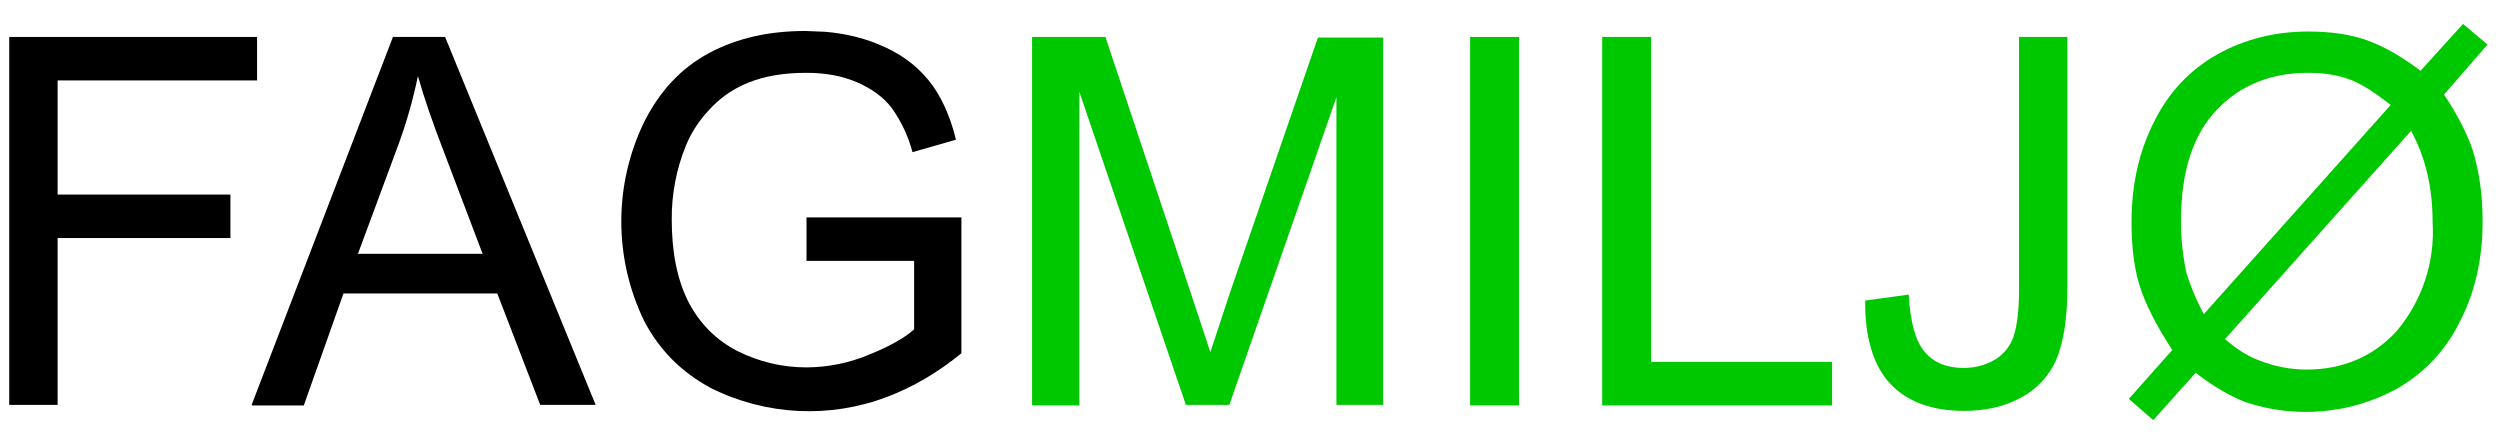 <?xml version="1.0" encoding="UTF-8" standalone="no"?> <svg xmlns="http://www.w3.org/2000/svg" xmlns:xlink="http://www.w3.org/1999/xlink" xmlns:serif="http://www.serif.com/" width="100%" height="100%" viewBox="0 0 460 80" version="1.1" xml:space="preserve" style="fill-rule:evenodd;clip-rule:evenodd;stroke-linejoin:round;stroke-miterlimit:2;"> <g transform="matrix(1,0,0,1,-6,-1)"> <path d="M451.4,14L459.2,5.4L463.7,9.2L455.7,18.4C458.3,22.3 460,25.7 461,28.7C462.2,32.6 462.8,36.9 462.8,41.7C462.8,48.7 461.4,54.8 458.6,60.2C456.057,65.43 451.973,69.758 446.9,72.6C438.398,77.188 428.365,78.058 419.2,75C416.6,74 413.5,72.3 410,69.6L402.2,78.3L397.7,74.4L405.7,65.4C402.7,60.8 400.7,56.8 399.7,53.6C398.7,50.4 398.2,46.5 398.2,41.9C398.2,34.9 399.6,28.8 402.4,23.3C405.1,17.9 409,13.8 414,11C419,8.2 424.6,6.8 430.7,6.8C434.8,6.8 438.4,7.3 441.5,8.4C444.6,9.5 447.9,11.4 451.5,14.1L451.4,14ZM449.634,25.074L415.4,63.4C417.7,65.4 419.9,66.7 421.9,67.4C424.5,68.4 427.4,69 430.4,69C437.1,69 442.7,66.6 447,61.9C451.69,56.333 454.055,49.165 453.6,41.9C453.6,35.531 452.312,29.954 449.634,25.074L449.7,25L449.6,25L449.634,25.074ZM445.9,20.3C442.9,18 440.5,16.4 438.3,15.6C436.1,14.8 433.6,14.4 430.7,14.4C423.9,14.4 418.3,16.6 413.9,21.2C409.5,25.8 407.3,32.6 407.3,41.7C407.3,45.2 407.7,48.4 408.3,51.2C408.9,53.2 409.9,55.8 411.5,58.8L445.9,20.3Z" style="fill:rgb(0,200,0);"></path> </g> <g transform="matrix(1,0,0,1,-85.1,-89.4)"> <path d="M428.3,144.7L436.3,143.6C436.6,148.8 437.6,152.3 439.3,154.2C441,156.2 443.4,157.1 446.4,157.1C448.7,157.1 450.6,156.5 452.3,155.5C453.848,154.52 455.014,153.036 455.6,151.3C456.2,149.5 456.6,146.7 456.6,142.9L456.6,96.2L465.5,96.2L465.5,142.3C465.5,148 464.8,152.3 463.5,155.5C462.173,158.549 459.844,161.054 456.9,162.6C453.9,164.2 450.5,165 446.5,165C440.5,165 436,163.3 432.9,160C429.8,156.7 428.2,151.4 428.3,144.7Z" style="fill:rgb(0,200,0);"></path> </g> <g transform="matrix(1,0,0,1,-85.1,-89.4)"> <path d="M379.9,163.9L379.9,96.2L388.9,96.2L388.9,156L422.2,156L422.2,164L380,164L379.9,163.9Z" style="fill:rgb(0,200,0);"></path> </g> <g transform="matrix(1,0,0,1,-85.1,-89.4)"> <rect x="355.6" y="96.2" width="9" height="67.8" style="fill:rgb(0,200,0);"></rect> </g> <g transform="matrix(1,0,0,1,-85.1,-89.4)"> <path d="M275,163.9L275,96.2L288.5,96.2L304.5,144.2L307.8,154.2L311.4,143.3L327.6,96.3L339.6,96.3L339.6,163.9L331,163.9L331,107.3L311.3,163.9L303.3,163.9L283.7,106.3L283.7,164L275.1,164L275,163.9Z" style="fill:rgb(0,200,0);"></path> </g> <g transform="matrix(1,0,0,1,-85.1,-89.4)"> <path d="M236.939,95.25C240.469,95.55 243.675,96.3 246.6,97.5C250.6,99.1 253.6,101.3 255.9,104.1C258.2,106.9 259.9,110.6 261,115.1L253,117.4C252.231,114.494 250.943,111.749 249.2,109.3C247.7,107.3 245.5,105.7 242.7,104.5C239.9,103.3 236.8,102.8 233.4,102.8C229.3,102.8 225.8,103.4 222.8,104.6C219.8,105.8 217.4,107.6 215.6,109.6C213.7,111.6 212.3,113.8 211.3,116.2C209.547,120.518 208.663,125.14 208.7,129.8C208.7,135.8 209.7,140.9 211.8,145C213.9,149 216.9,152 220.8,154C224.8,156 229.1,157 233.5,157C237.414,156.984 241.286,156.203 244.9,154.7C248.6,153.2 251.4,151.7 253.3,150L253.3,137.4L233.5,137.4L233.5,129.4L262,129.4L262,154.4C257.6,158 253.1,160.6 248.4,162.4C237.826,166.444 226.025,165.863 215.9,160.8C210.5,157.9 206.4,153.8 203.6,148.4C198.026,136.88 198.026,123.42 203.6,111.9C206.4,106.3 210.3,102 215.5,99.2C220.7,96.4 226.6,95.1 233.3,95.1L236.939,95.25Z"></path> </g> <g transform="matrix(1,0,0,1,-6,-1)"> <path d="M52.3,75.5L78.3,7.8L87.9,7.8L115.6,75.5L105.4,75.5L97.5,55L69.2,55L61.9,75.6L52.4,75.6L52.3,75.5ZM71.8,47.7L94.8,47.7L87.7,29C85.5,23.3 83.9,18.6 82.9,15C82,19.3 80.8,23.6 79.2,27.9L71.9,47.6L71.8,47.7Z"></path> </g> <g transform="matrix(1,0,0,1,-85.1,-89.4)"> <path d="M132.4,104.2L95.7,104.2L95.7,125.2L127.5,125.2L127.5,133.2L95.7,133.2L95.7,163.9L86.8,163.9L86.8,96.2L132.4,96.2L132.4,104.2Z"></path> </g> </svg> 